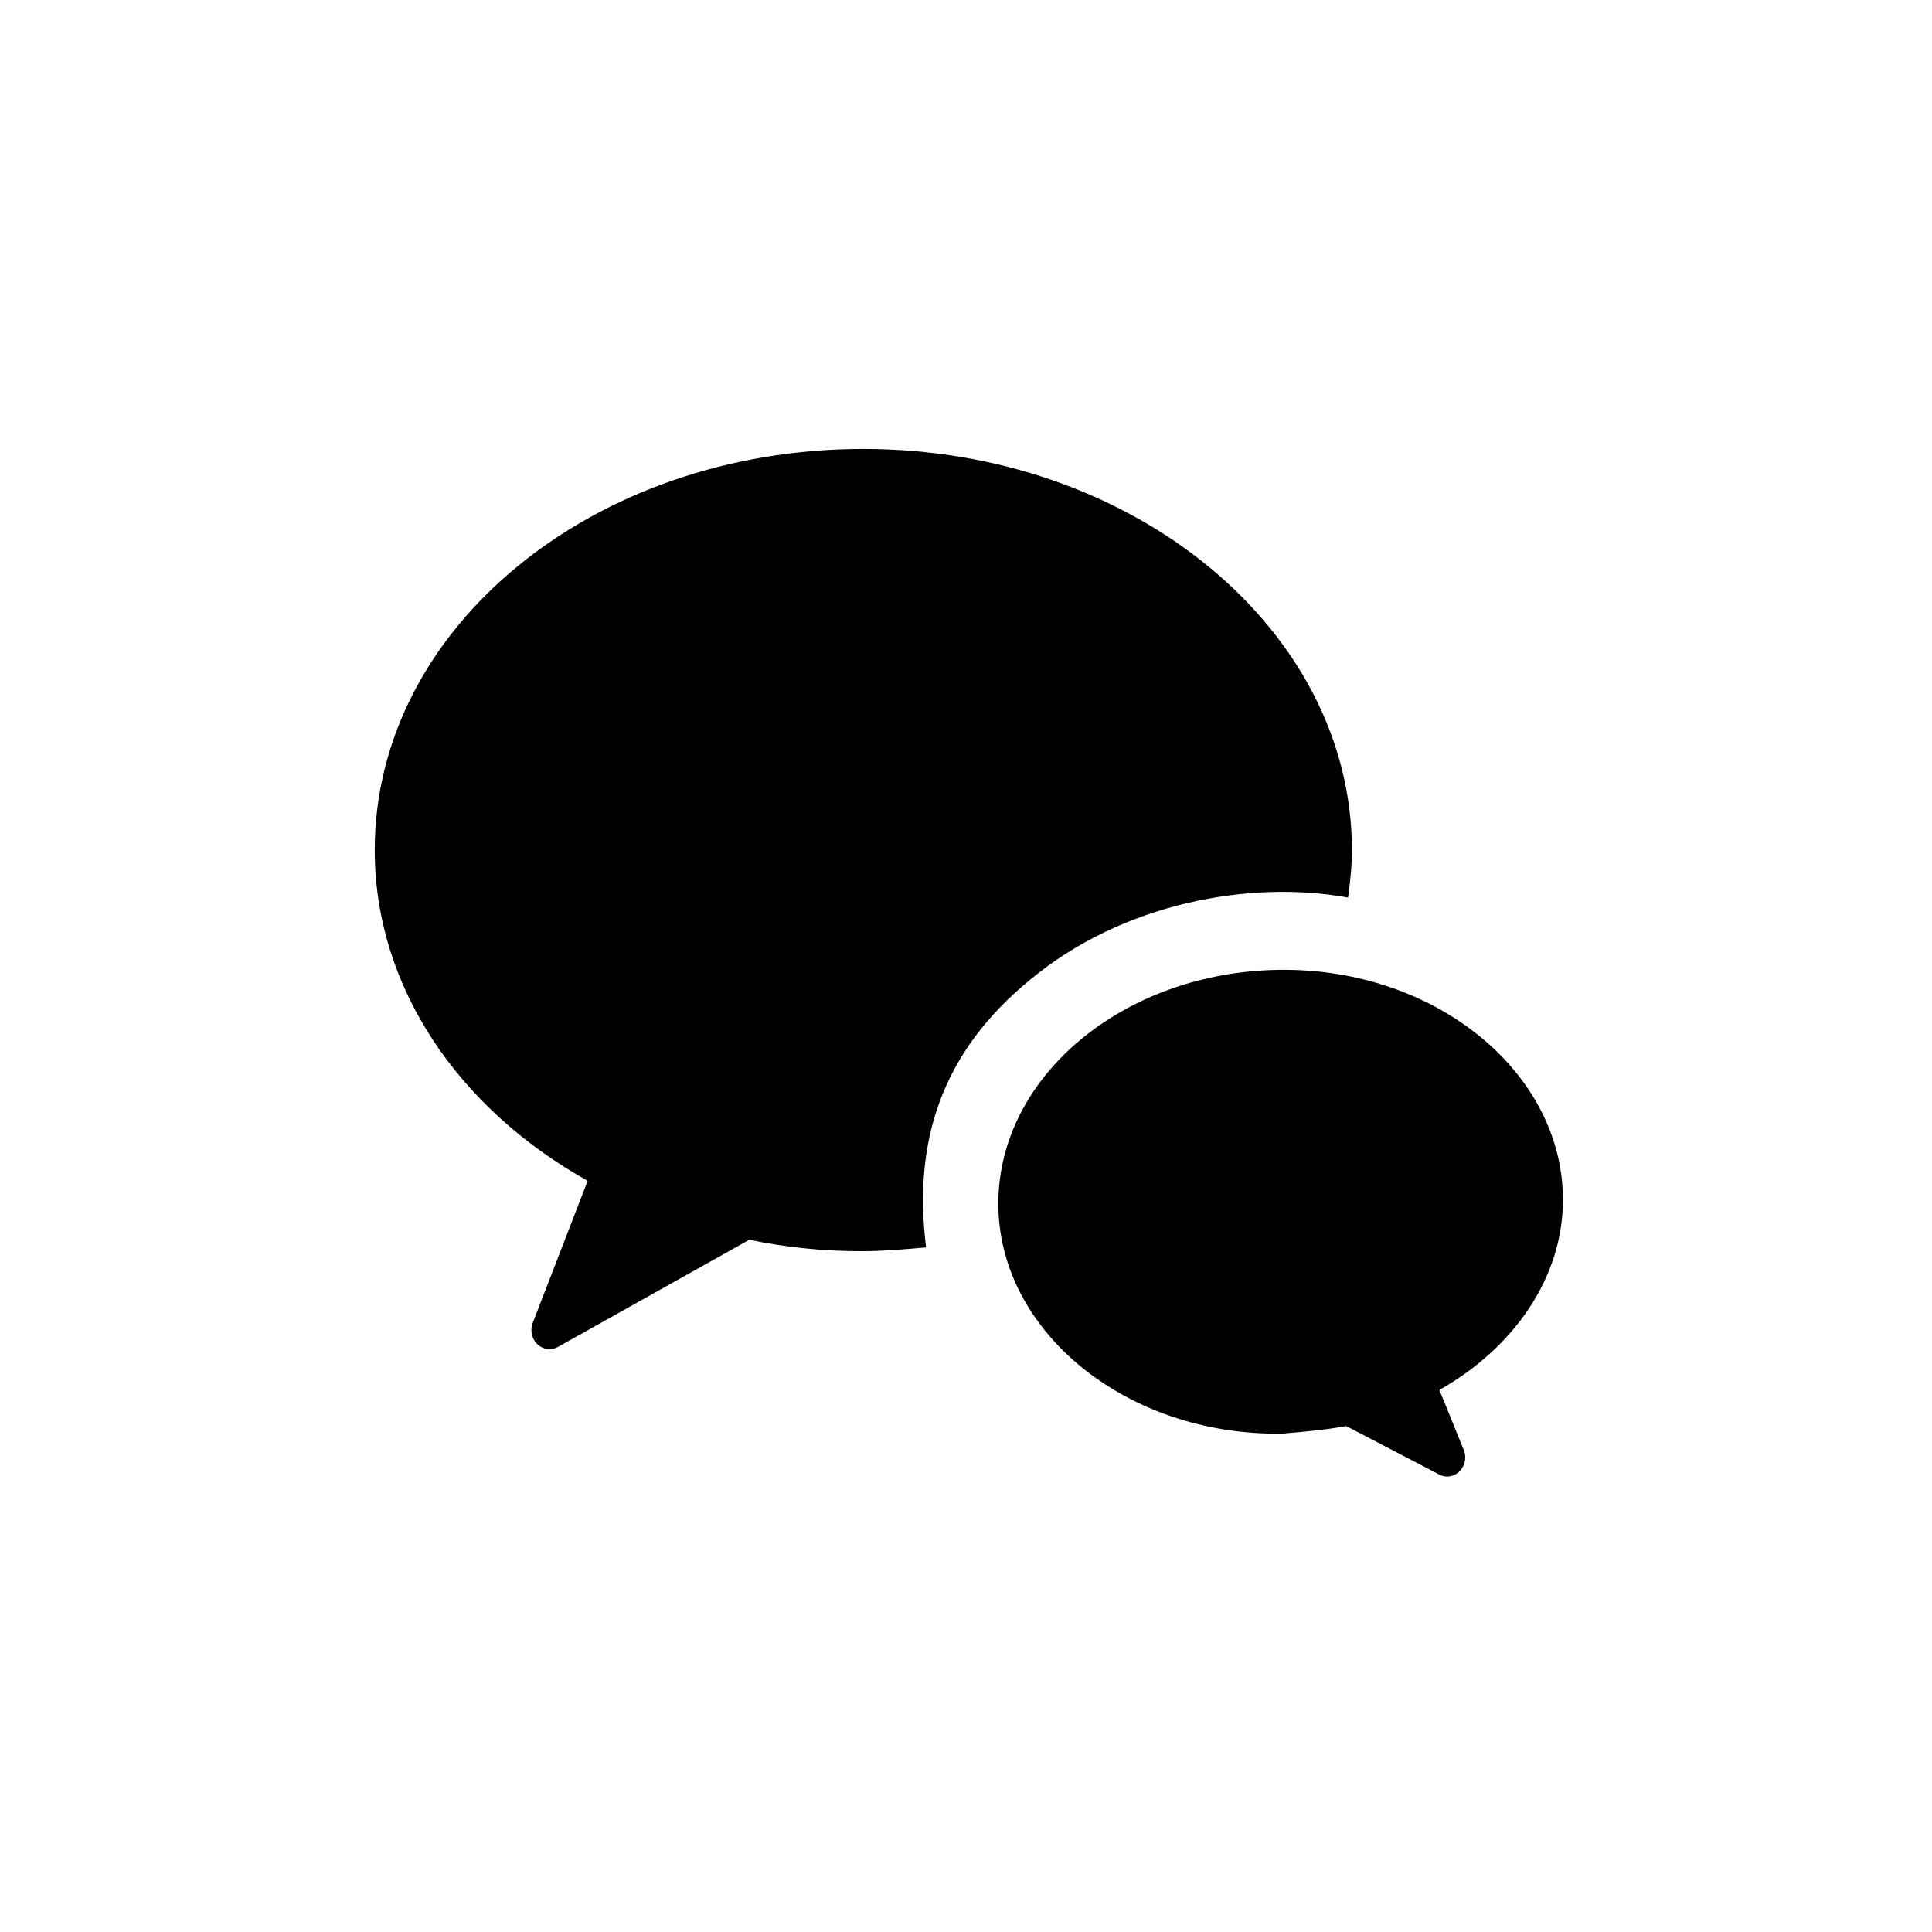 <?xml version="1.0" encoding="UTF-8"?>
<!-- Uploaded to: SVG Repo, www.svgrepo.com, Generator: SVG Repo Mixer Tools -->
<svg fill="#000000" width="800px" height="800px" version="1.1" viewBox="144 144 512 512" xmlns="http://www.w3.org/2000/svg">
 <path d="m525.45 512.35 6.551 16.121c1.512 4.535-3.027 8.566-7.055 6.047l-24.18-12.594c-5.543 1.008-11.082 1.512-17.129 2.012-41.312 0.508-75.07-27.203-75.07-60.957 0-33.754 33.25-61.465 74.562-61.969 41.312-0.504 75.066 27.199 75.066 60.961 0.004 20.656-13.098 39.297-32.746 50.379zm-108.32-108.82c24.18-20.035 57.762-26.453 84.133-21.664 0.508-4.031 1.008-8.062 1.008-12.594 0-58.441-57.938-106.3-129.48-106.3-71.539 0-129.48 47.359-129.48 106.3 0 36.273 22.168 68.52 56.426 87.664l-14.609 37.785c-1.512 4.535 3.023 8.566 7.055 6.047l50.383-28.215c9.574 2.012 19.648 3.023 29.727 3.023 5.543 0 11.586-0.504 17.129-1.008-3.519-28.121 4.117-51.793 27.711-71.039z"/>
</svg>